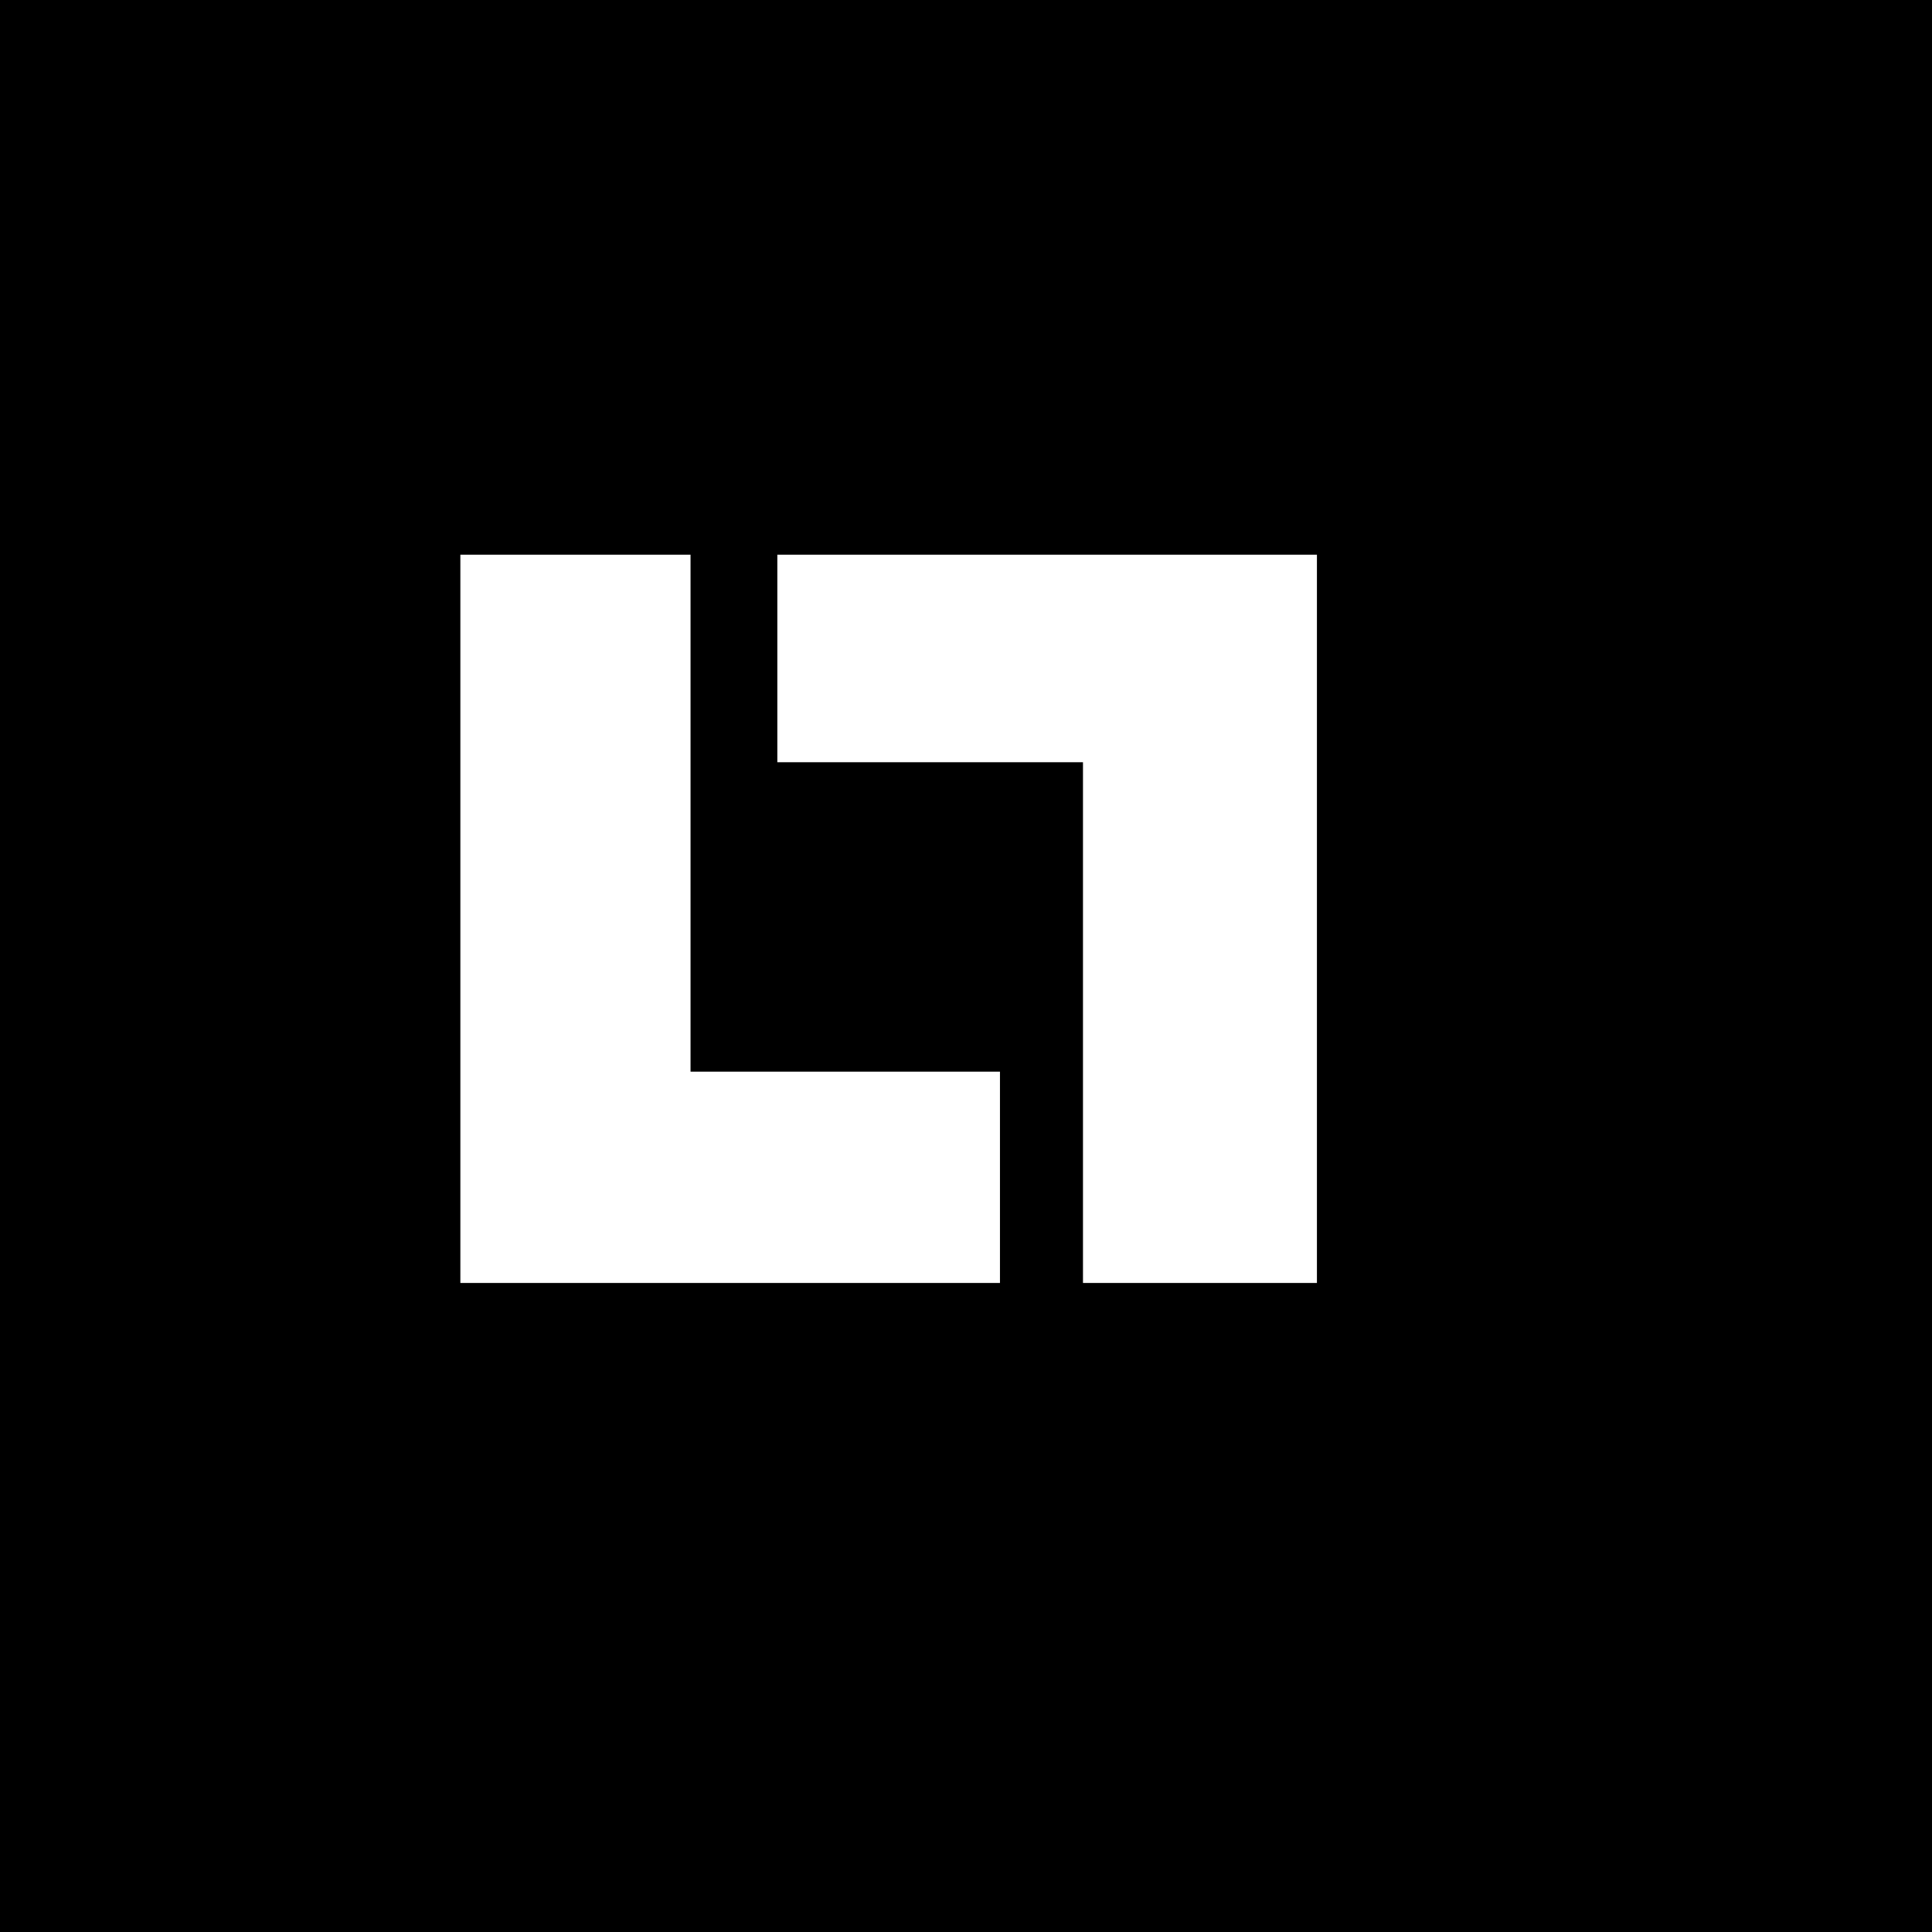 <?xml version="1.0" standalone="no"?>
<!DOCTYPE svg PUBLIC "-//W3C//DTD SVG 20010904//EN"
 "http://www.w3.org/TR/2001/REC-SVG-20010904/DTD/svg10.dtd">
<svg version="1.0" xmlns="http://www.w3.org/2000/svg"
 width="512pt" height="512pt" viewBox="0 0 512 512"
 preserveAspectRatio="xMidYMid meet">
<g transform="translate(0,512) scale(0.1,-0.1)"
fill="#000000" stroke="none">
<path d="M0 2560 l0 -2560 2560 0 2560 0 0 2560 0 2560 -2560 0 -2560 0 0
-2560z m1830 405 l0 -685 410 0 410 0 0 -280 0 -280 -715 0 -715 0 0 965 0
965 305 0 305 0 0 -685z m1660 -280 l0 -965 -310 0 -310 0 0 690 0 690 -405 0
-405 0 0 275 0 275 715 0 715 0 0 -965z"/>
</g>
</svg>
